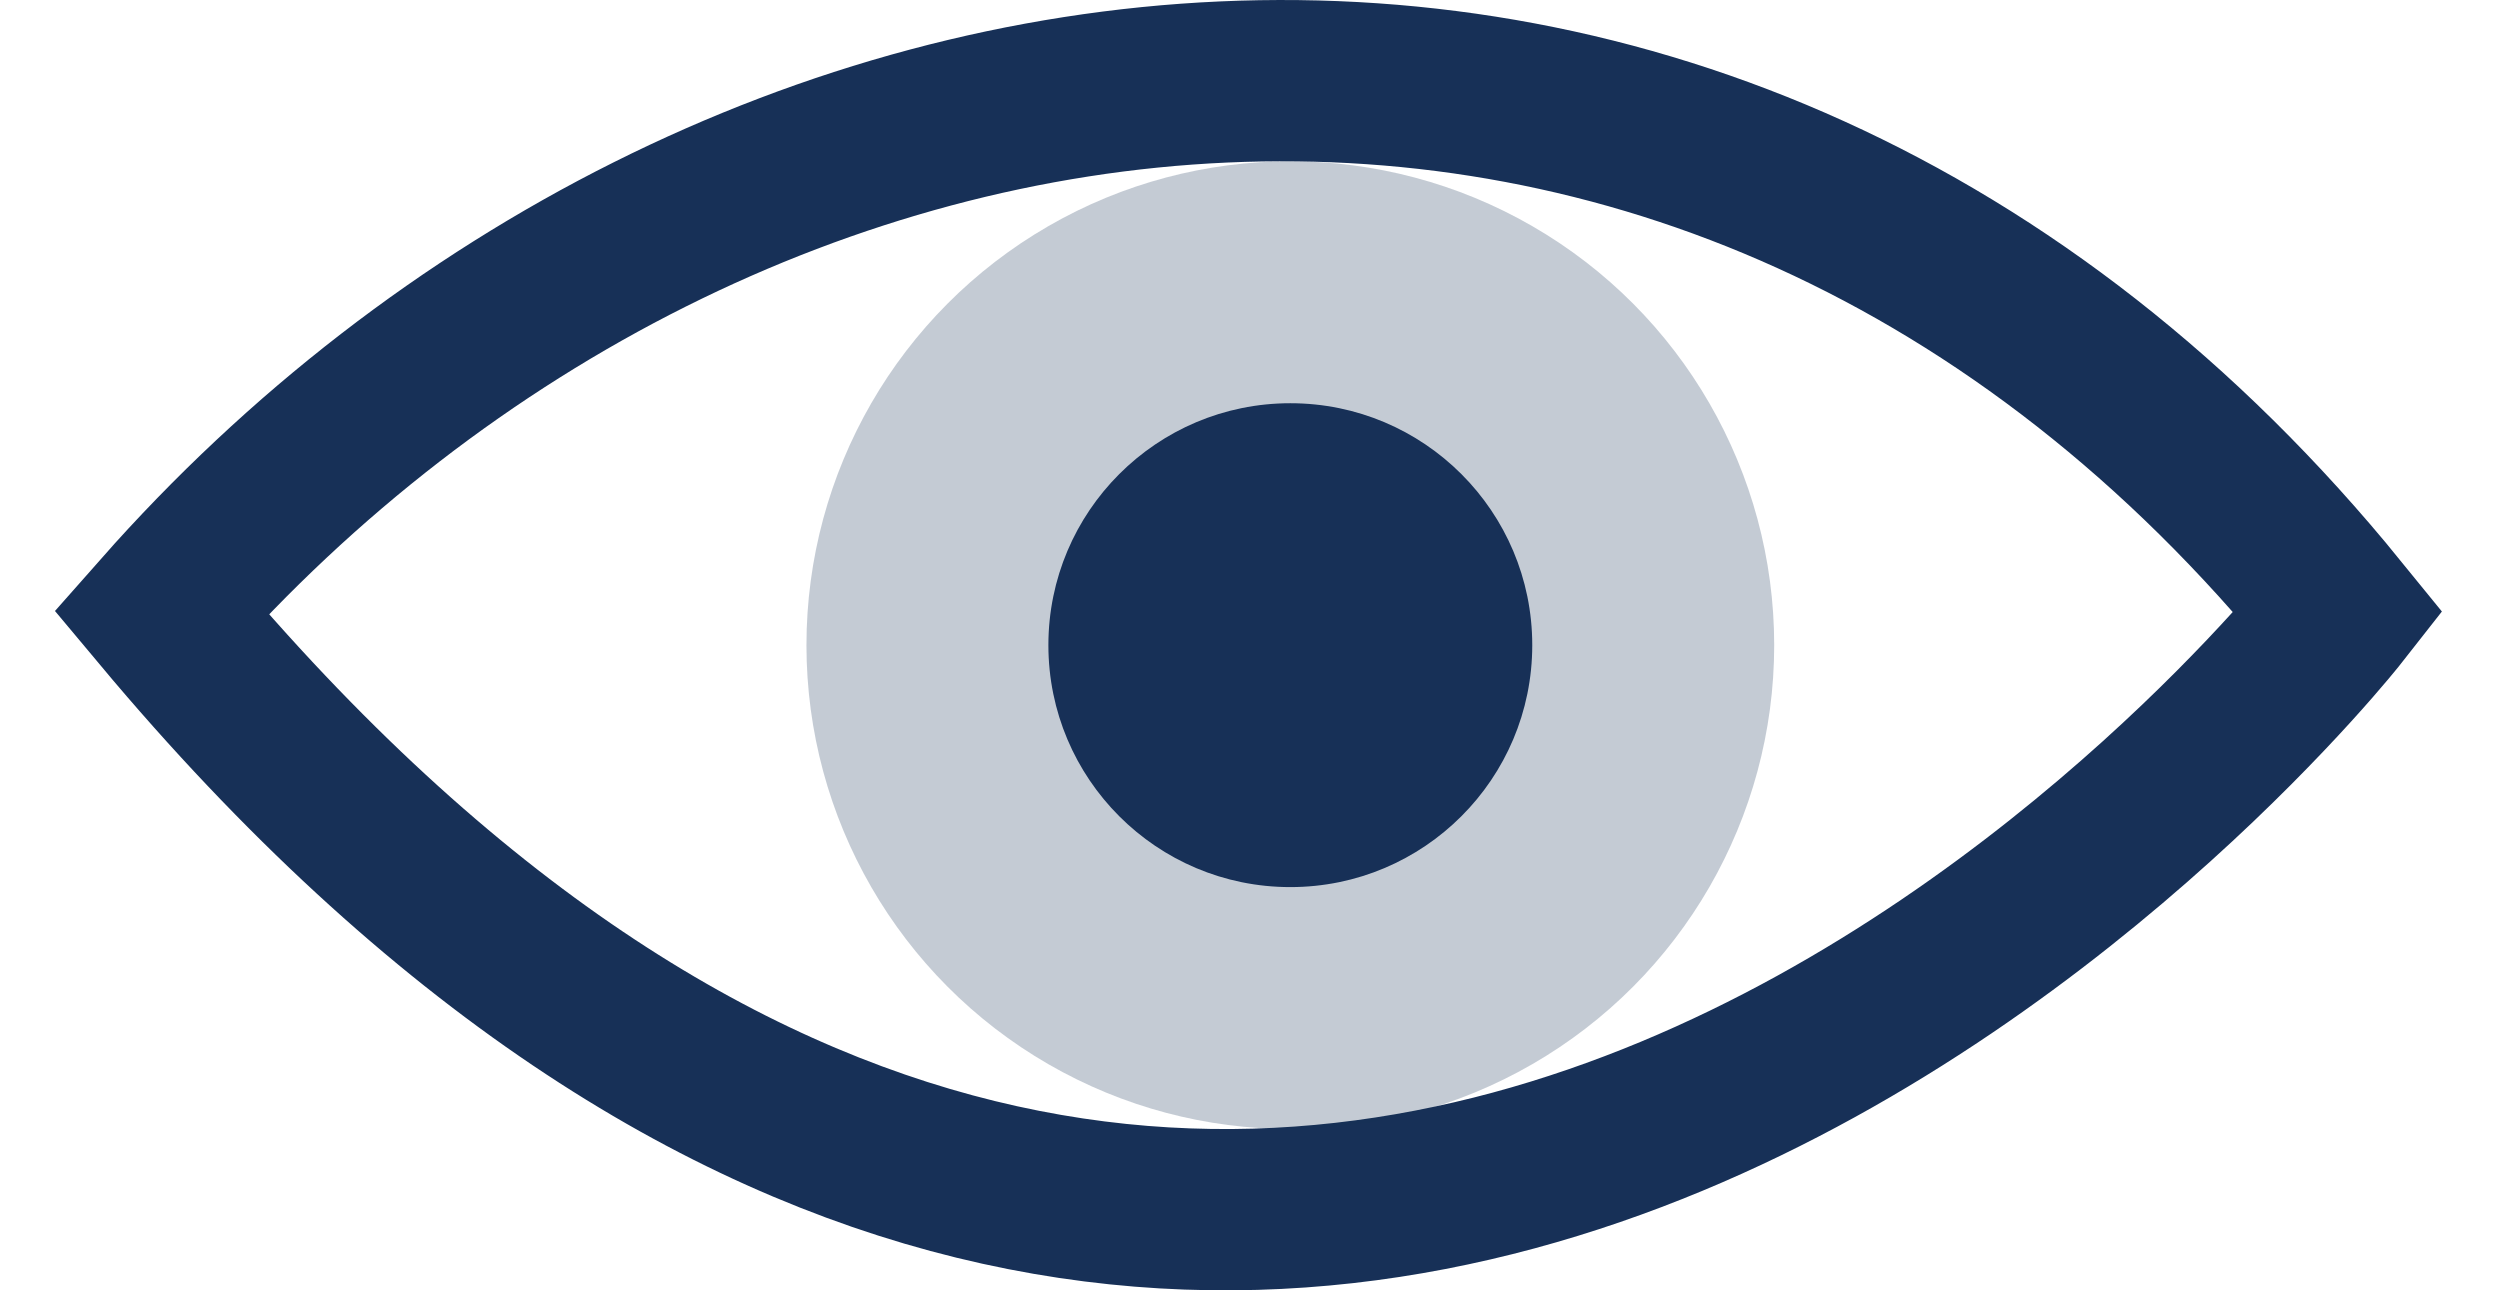 <svg width="31" height="16" viewBox="0 0 31 16" fill="none" xmlns="http://www.w3.org/2000/svg">
<path d="M2 7.594C8.968 -0.299 21.161 -2.053 29 7.594C29 7.594 15.935 24.258 2 7.594Z" stroke="#173057" stroke-width="2"/>
<circle cx="16" cy="8" r="6" fill="#173057" fill-opacity="0.25"/>
<circle cx="16" cy="8" r="3" fill="#173057"/>
</svg>
